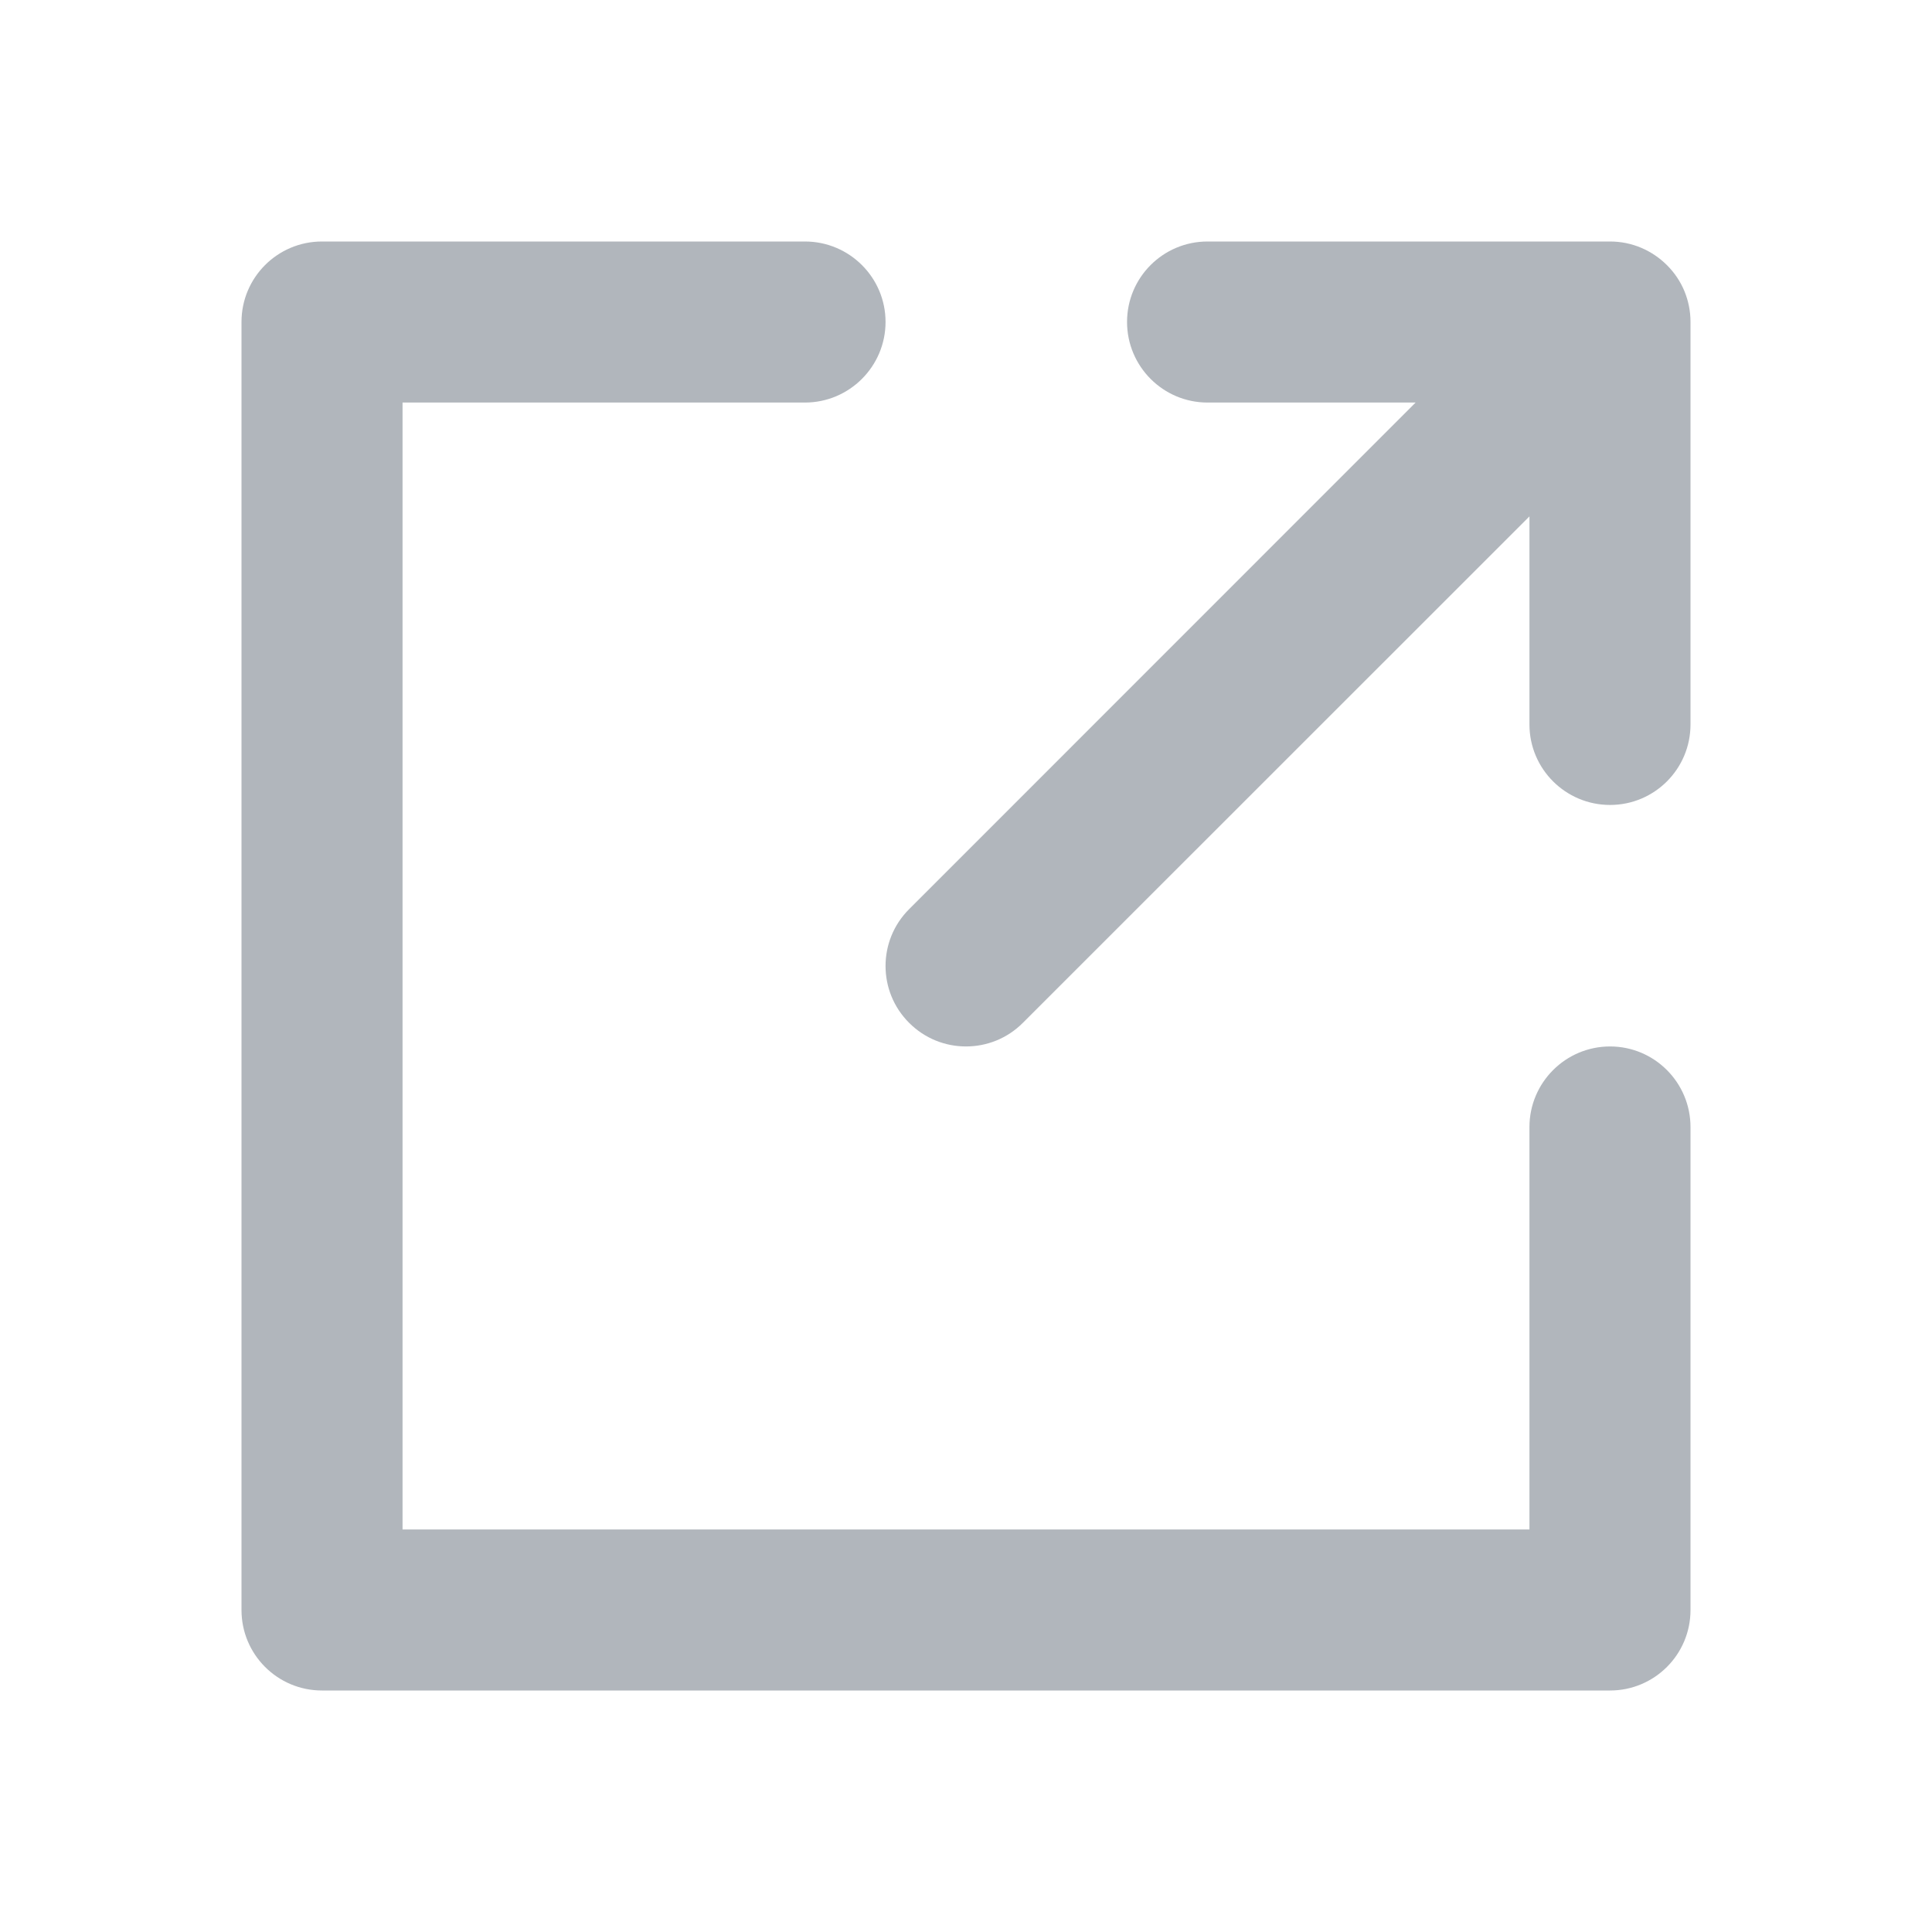 <svg width="14" height="14" viewBox="0 0 14 14" fill="none" xmlns="http://www.w3.org/2000/svg">
<path d="M2.333 1.75C2.011 1.75 1.75 2.011 1.75 2.333V11.667C1.75 11.989 2.011 12.25 2.333 12.25H11.667C11.989 12.25 12.25 11.989 12.25 11.667V8.167C12.25 7.845 11.989 7.583 11.667 7.583C11.345 7.583 11.083 7.845 11.083 8.167V11.083H2.917V2.917H5.833C6.155 2.917 6.417 2.655 6.417 2.333C6.417 2.011 6.155 1.75 5.833 1.75H2.333Z" fill="#B1B6BC"/>
<path d="M12.08 1.922C12.136 1.978 12.178 2.042 12.206 2.11C12.234 2.178 12.25 2.253 12.25 2.332L12.25 2.333V5.25C12.25 5.572 11.989 5.833 11.667 5.833C11.345 5.833 11.083 5.572 11.083 5.25V3.742L7.412 7.412C7.185 7.64 6.815 7.64 6.588 7.412C6.36 7.185 6.36 6.815 6.588 6.588L10.258 2.917H8.75C8.428 2.917 8.167 2.655 8.167 2.333C8.167 2.011 8.428 1.75 8.75 1.75H11.667C11.827 1.75 11.972 1.815 12.078 1.92L12.08 1.922Z" fill="#B1B6BC"/>
</svg>
